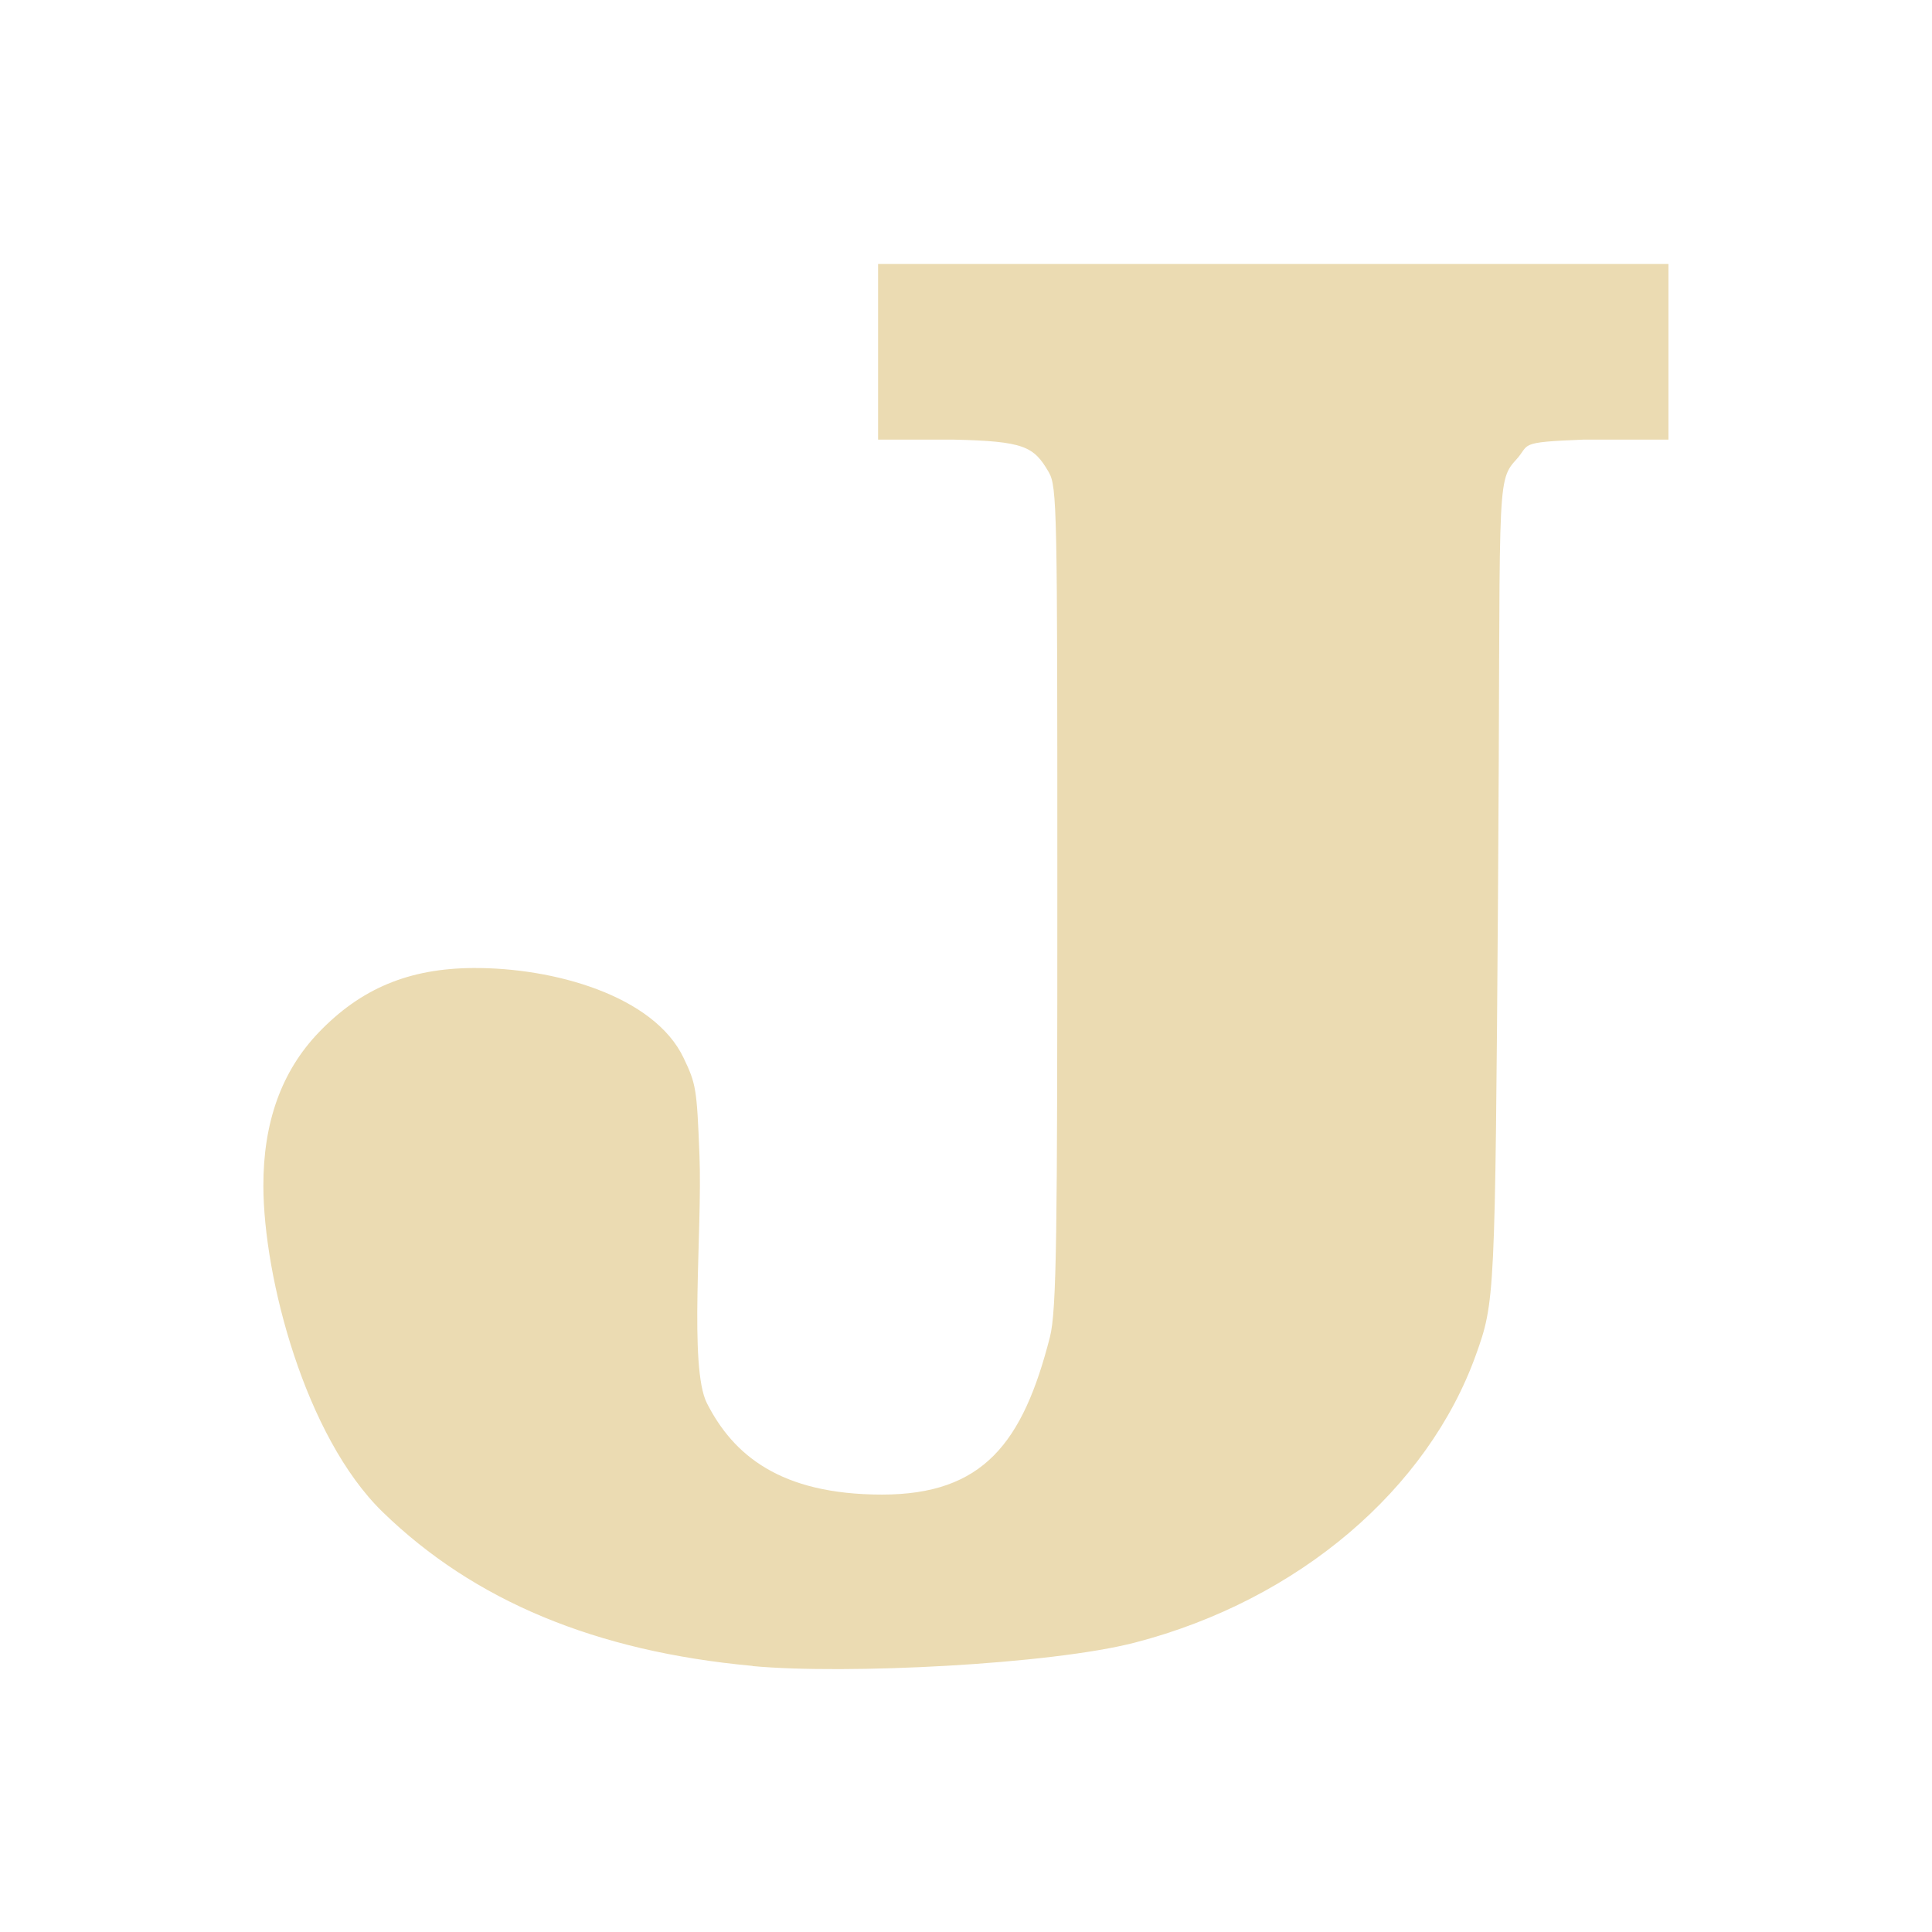 <svg width="22" height="22" version="1.1" xmlns="http://www.w3.org/2000/svg">
  <defs>
    <style id="current-color-scheme" type="text/css">.ColorScheme-Text { color:#ebdbb2; } .ColorScheme-Highlight { color:#458588; } .ColorScheme-NeutralText { color:#fe8019; } .ColorScheme-PositiveText { color:#689d6a; } .ColorScheme-NegativeText { color:#fb4934; }</style>
  </defs>
  <path class="ColorScheme-Text" d="m8.571 18.97c-1.788-0.164-3.173-0.741-4.214-1.753-0.884-0.86-1.355-2.671-1.358-3.71-0.002-0.728 0.208-1.31 0.63-1.75 0.48-0.501 1.029-0.73 1.76-0.734 0.915-0.006 2.057 0.314 2.395 1.023 0.143 0.299 0.151 0.35 0.181 1.11 0.034 0.862-0.123 2.414 0.085 2.823 0.299 0.587 0.832 1.039 1.991 1.04 1.159 8.78e-4 1.607-0.593 1.914-1.791 0.079-0.306 0.085-1.206 0.085-5.18 0-4.25-0.002-4.506-0.098-4.672-0.17-0.293-0.279-0.352-1.085-0.37h-0.858v-2h9v2h-0.968c-0.765 0.03-0.601 0.05-0.77 0.233-0.233 0.252-0.17 0.331-0.203 4.955-0.033 4.586-0.035 4.631-0.253 5.238-0.546 1.517-2.006 2.785-3.88 3.272-0.958 0.249-3.292 0.366-4.355 0.268z" fill="currentColor"/>
</svg>
